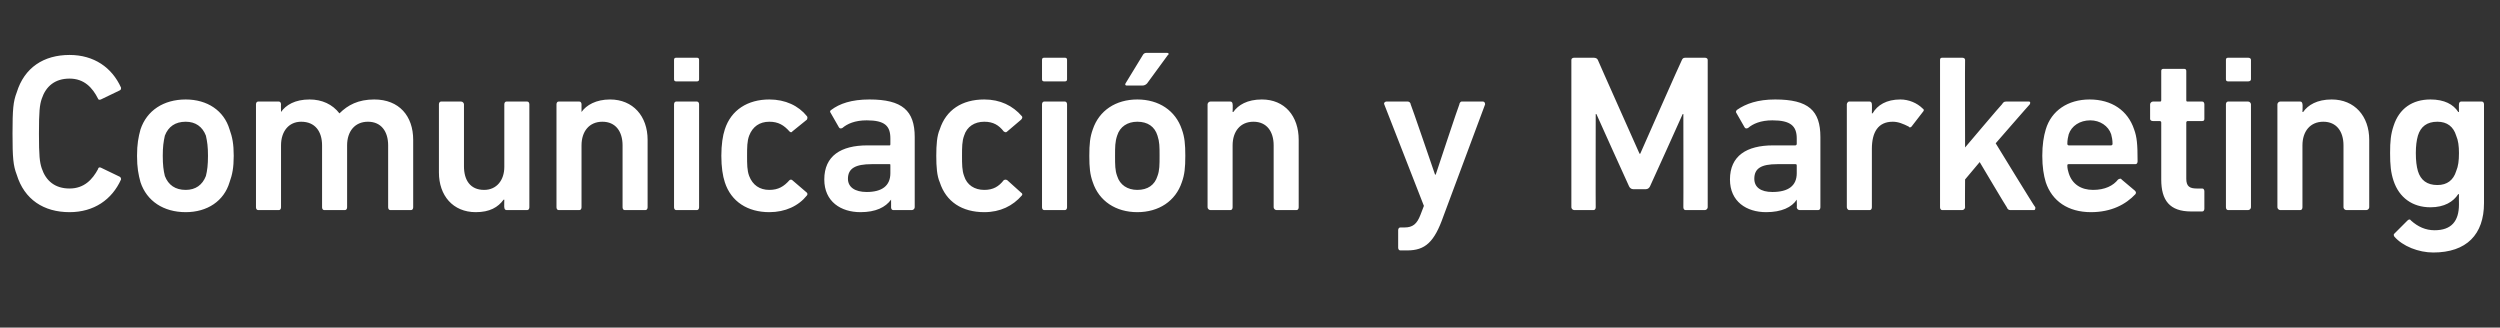 <?xml version="1.0" standalone="no"?><!DOCTYPE svg PUBLIC "-//W3C//DTD SVG 1.1//EN" "http://www.w3.org/Graphics/SVG/1.1/DTD/svg11.dtd"><svg xmlns="http://www.w3.org/2000/svg" version="1.1" width="359.4px" height="47.1px" viewBox="0 -6 359.4 47.1" style="top:-6px"><rect x="0" y="-6" width="359.4" height="47.1" fill="#333333" stroke="none"/>  <desc>Comunicaci n y Marketing</desc>  <defs/>  <g id="Polygon268015">    <path d="M 1.8 13.2 C 1.8 9.7 1.9 8.6 2.4 7.3 C 3.5 3.7 6.3 1.9 10 1.9 C 13.5 1.9 16.1 3.7 17.4 6.6 C 17.4 6.8 17.4 6.9 17.2 7 C 17.2 7 14.5 8.3 14.5 8.3 C 14.3 8.4 14.1 8.3 14.1 8.2 C 13.3 6.6 12.1 5.3 10 5.3 C 7.9 5.3 6.6 6.4 6 8.2 C 5.7 9.1 5.6 10 5.6 13.2 C 5.6 16.4 5.7 17.3 6 18.2 C 6.6 20 7.9 21.1 10 21.1 C 12.1 21.1 13.3 19.8 14.1 18.3 C 14.1 18.1 14.3 18 14.5 18.1 C 14.5 18.1 17.2 19.4 17.2 19.4 C 17.4 19.5 17.4 19.7 17.4 19.8 C 16.1 22.7 13.5 24.5 10 24.5 C 6.3 24.5 3.5 22.7 2.4 19.1 C 1.9 17.8 1.8 16.7 1.8 13.2 Z M 20.2 20.2 C 19.9 19.1 19.7 18.1 19.7 16.4 C 19.7 14.7 19.9 13.7 20.2 12.6 C 21.1 9.9 23.5 8.3 26.7 8.3 C 29.8 8.3 32.2 9.9 33 12.6 C 33.4 13.7 33.6 14.7 33.6 16.4 C 33.6 18.1 33.4 19.1 33 20.2 C 32.2 22.9 29.8 24.5 26.7 24.5 C 23.5 24.5 21.1 22.9 20.2 20.2 Z M 29.6 19.3 C 29.8 18.5 29.9 17.7 29.9 16.4 C 29.9 15.1 29.8 14.4 29.6 13.5 C 29.1 12.2 28.1 11.5 26.7 11.5 C 25.2 11.5 24.2 12.2 23.7 13.5 C 23.5 14.4 23.4 15.1 23.4 16.4 C 23.4 17.7 23.5 18.5 23.7 19.3 C 24.2 20.6 25.2 21.3 26.7 21.3 C 28.1 21.3 29.1 20.6 29.6 19.3 Z M 56.1 24.2 C 55.9 24.2 55.8 24 55.8 23.8 C 55.8 23.8 55.8 14.9 55.8 14.9 C 55.8 12.9 54.8 11.5 52.9 11.5 C 51 11.5 49.9 12.9 49.9 14.9 C 49.9 14.9 49.9 23.8 49.9 23.8 C 49.9 24 49.8 24.2 49.6 24.2 C 49.6 24.2 46.6 24.2 46.6 24.2 C 46.4 24.2 46.3 24 46.3 23.8 C 46.3 23.8 46.3 14.9 46.3 14.9 C 46.3 12.9 45.3 11.5 43.3 11.5 C 41.5 11.5 40.4 12.9 40.4 14.9 C 40.4 14.9 40.4 23.8 40.4 23.8 C 40.4 24 40.3 24.2 40.1 24.2 C 40.1 24.2 37.1 24.2 37.1 24.2 C 36.9 24.2 36.8 24 36.8 23.8 C 36.8 23.8 36.8 9 36.8 9 C 36.8 8.8 36.9 8.6 37.1 8.6 C 37.1 8.6 40.1 8.6 40.1 8.6 C 40.3 8.6 40.4 8.8 40.4 9 C 40.38 8.96 40.4 10.1 40.4 10.1 C 40.4 10.1 40.42 10.09 40.4 10.1 C 41.1 9.1 42.4 8.3 44.5 8.3 C 46.3 8.3 47.8 9 48.8 10.3 C 48.8 10.3 48.8 10.3 48.8 10.3 C 50 9.1 51.5 8.3 53.8 8.3 C 57.4 8.3 59.4 10.7 59.4 14.1 C 59.4 14.1 59.4 23.8 59.4 23.8 C 59.4 24 59.3 24.2 59.1 24.2 C 59.1 24.2 56.1 24.2 56.1 24.2 Z M 72.8 24.2 C 72.6 24.2 72.5 24 72.5 23.8 C 72.47 23.85 72.5 22.7 72.5 22.7 C 72.5 22.7 72.44 22.72 72.4 22.7 C 71.6 23.8 70.4 24.5 68.4 24.5 C 65.1 24.5 63.1 22.1 63.1 18.8 C 63.1 18.8 63.1 9 63.1 9 C 63.1 8.8 63.2 8.6 63.4 8.6 C 63.4 8.6 66.3 8.6 66.3 8.6 C 66.5 8.6 66.7 8.8 66.7 9 C 66.7 9 66.7 17.9 66.7 17.9 C 66.7 19.9 67.6 21.3 69.6 21.3 C 71.4 21.3 72.5 19.9 72.5 18 C 72.5 18 72.5 9 72.5 9 C 72.5 8.8 72.6 8.6 72.8 8.6 C 72.8 8.6 75.8 8.6 75.8 8.6 C 76 8.6 76.1 8.8 76.1 9 C 76.1 9 76.1 23.8 76.1 23.8 C 76.1 24 76 24.2 75.8 24.2 C 75.8 24.2 72.8 24.2 72.8 24.2 Z M 89.8 24.2 C 89.6 24.2 89.5 24 89.5 23.8 C 89.5 23.8 89.5 14.9 89.5 14.9 C 89.5 12.9 88.5 11.5 86.6 11.5 C 84.7 11.5 83.6 12.9 83.6 14.9 C 83.6 14.9 83.6 23.8 83.6 23.8 C 83.6 24 83.5 24.2 83.3 24.2 C 83.3 24.2 80.3 24.2 80.3 24.2 C 80.1 24.2 80 24 80 23.8 C 80 23.8 80 9 80 9 C 80 8.8 80.1 8.6 80.3 8.6 C 80.3 8.6 83.3 8.6 83.3 8.6 C 83.5 8.6 83.6 8.8 83.6 9 C 83.6 8.96 83.6 10.1 83.6 10.1 C 83.6 10.1 83.63 10.09 83.6 10.1 C 84.3 9.1 85.7 8.3 87.7 8.3 C 91 8.3 93.1 10.7 93.1 14.1 C 93.1 14.1 93.1 23.8 93.1 23.8 C 93.1 24 93 24.2 92.8 24.2 C 92.8 24.2 89.8 24.2 89.8 24.2 Z M 97.2 5.7 C 97 5.7 96.9 5.6 96.9 5.4 C 96.9 5.4 96.9 2.6 96.9 2.6 C 96.9 2.4 97 2.3 97.2 2.3 C 97.2 2.3 100.2 2.3 100.2 2.3 C 100.4 2.3 100.5 2.4 100.5 2.6 C 100.5 2.6 100.5 5.4 100.5 5.4 C 100.5 5.6 100.4 5.7 100.2 5.7 C 100.2 5.7 97.2 5.7 97.2 5.7 Z M 97.2 24.2 C 97 24.2 96.9 24 96.9 23.8 C 96.9 23.8 96.9 9 96.9 9 C 96.9 8.8 97 8.6 97.2 8.6 C 97.2 8.6 100.2 8.6 100.2 8.6 C 100.4 8.6 100.5 8.8 100.5 9 C 100.5 9 100.5 23.8 100.5 23.8 C 100.5 24 100.4 24.2 100.2 24.2 C 100.2 24.2 97.2 24.2 97.2 24.2 Z M 104.2 20.2 C 103.9 19.3 103.7 18 103.7 16.4 C 103.7 14.8 103.9 13.5 104.2 12.6 C 105.1 9.8 107.5 8.3 110.6 8.3 C 112.9 8.3 114.8 9.2 116 10.7 C 116.1 10.8 116.1 11 116 11.2 C 116 11.2 113.9 12.9 113.9 12.9 C 113.8 13.1 113.6 13 113.5 12.9 C 112.7 12 111.9 11.5 110.6 11.5 C 109.2 11.5 108.2 12.2 107.7 13.5 C 107.4 14.3 107.4 15.2 107.4 16.4 C 107.4 17.6 107.4 18.5 107.7 19.3 C 108.2 20.6 109.2 21.3 110.6 21.3 C 111.9 21.3 112.7 20.8 113.5 19.9 C 113.6 19.8 113.8 19.8 113.9 19.9 C 113.9 19.9 116 21.7 116 21.7 C 116.1 21.8 116.1 22 116 22.1 C 114.8 23.6 112.9 24.5 110.6 24.5 C 107.5 24.5 105.1 23 104.2 20.2 Z M 128.4 24.2 C 128.2 24.2 128.1 24 128.1 23.8 C 128.11 23.85 128.1 22.7 128.1 22.7 C 128.1 22.7 128.08 22.72 128.1 22.7 C 127.3 23.8 125.9 24.5 123.7 24.5 C 120.9 24.5 118.5 23 118.5 19.8 C 118.5 16.4 120.9 14.9 124.7 14.9 C 124.7 14.9 127.9 14.9 127.9 14.9 C 128 14.9 128 14.8 128 14.7 C 128 14.7 128 13.9 128 13.9 C 128 12.1 127.2 11.3 124.6 11.3 C 122.9 11.3 121.8 11.8 121.1 12.4 C 120.9 12.5 120.7 12.5 120.6 12.3 C 120.6 12.3 119.4 10.2 119.4 10.2 C 119.3 10.1 119.3 9.9 119.5 9.8 C 120.7 8.9 122.4 8.3 125 8.3 C 129.7 8.3 131.5 9.9 131.5 13.7 C 131.5 13.7 131.5 23.8 131.5 23.8 C 131.5 24 131.3 24.2 131.1 24.2 C 131.1 24.2 128.4 24.2 128.4 24.2 Z M 128 18.9 C 128 18.9 128 17.8 128 17.8 C 128 17.6 128 17.6 127.9 17.6 C 127.9 17.6 125.3 17.6 125.3 17.6 C 123 17.6 121.9 18.2 121.9 19.7 C 121.9 20.9 122.9 21.6 124.6 21.6 C 126.8 21.6 128 20.7 128 18.9 Z M 135.1 20.2 C 134.7 19.3 134.6 18 134.6 16.4 C 134.6 14.8 134.7 13.5 135.1 12.6 C 136 9.8 138.3 8.3 141.5 8.3 C 143.8 8.3 145.6 9.2 146.9 10.7 C 147 10.8 147 11 146.8 11.2 C 146.8 11.2 144.8 12.9 144.8 12.9 C 144.6 13.1 144.5 13 144.3 12.9 C 143.6 12 142.8 11.5 141.5 11.5 C 140.1 11.5 139 12.2 138.6 13.5 C 138.3 14.3 138.3 15.2 138.3 16.4 C 138.3 17.6 138.3 18.5 138.6 19.3 C 139 20.6 140.1 21.3 141.5 21.3 C 142.8 21.3 143.6 20.8 144.3 19.9 C 144.5 19.8 144.6 19.8 144.8 19.9 C 144.8 19.9 146.8 21.7 146.8 21.7 C 147 21.8 147 22 146.9 22.1 C 145.6 23.6 143.8 24.5 141.5 24.5 C 138.3 24.5 136 23 135.1 20.2 Z M 150.1 5.7 C 149.9 5.7 149.8 5.6 149.8 5.4 C 149.8 5.4 149.8 2.6 149.8 2.6 C 149.8 2.4 149.9 2.3 150.1 2.3 C 150.1 2.3 153.1 2.3 153.1 2.3 C 153.3 2.3 153.4 2.4 153.4 2.6 C 153.4 2.6 153.4 5.4 153.4 5.4 C 153.4 5.6 153.3 5.7 153.1 5.7 C 153.1 5.7 150.1 5.7 150.1 5.7 Z M 150.1 24.2 C 149.9 24.2 149.8 24 149.8 23.8 C 149.8 23.8 149.8 9 149.8 9 C 149.8 8.8 149.9 8.6 150.1 8.6 C 150.1 8.6 153.1 8.6 153.1 8.6 C 153.3 8.6 153.4 8.8 153.4 9 C 153.4 9 153.4 23.8 153.4 23.8 C 153.4 24 153.3 24.2 153.1 24.2 C 153.1 24.2 150.1 24.2 150.1 24.2 Z M 162 6.3 C 161.8 6.3 161.7 6.2 161.8 6 C 161.8 6 164.3 1.9 164.3 1.9 C 164.4 1.7 164.6 1.6 164.8 1.6 C 164.8 1.6 167.8 1.6 167.8 1.6 C 168 1.6 168.1 1.8 167.9 1.9 C 167.9 1.9 164.9 6 164.9 6 C 164.7 6.2 164.5 6.3 164.2 6.3 C 164.2 6.3 162 6.3 162 6.3 Z M 157.1 20.2 C 156.7 19.1 156.6 18.1 156.6 16.4 C 156.6 14.7 156.7 13.7 157.1 12.6 C 158 9.9 160.4 8.3 163.5 8.3 C 166.6 8.3 169 9.9 169.9 12.6 C 170.3 13.7 170.4 14.7 170.4 16.4 C 170.4 18.1 170.3 19.1 169.9 20.2 C 169 22.9 166.6 24.5 163.5 24.5 C 160.4 24.5 158 22.9 157.1 20.2 Z M 166.4 19.3 C 166.7 18.5 166.7 17.7 166.7 16.4 C 166.7 15.1 166.7 14.4 166.4 13.5 C 166 12.2 165 11.5 163.5 11.5 C 162.1 11.5 161 12.2 160.6 13.5 C 160.3 14.4 160.3 15.1 160.3 16.4 C 160.3 17.7 160.3 18.5 160.6 19.3 C 161 20.6 162.1 21.3 163.5 21.3 C 165 21.3 166 20.6 166.4 19.3 Z M 183.5 24.2 C 183.3 24.2 183.1 24 183.1 23.8 C 183.1 23.8 183.1 14.9 183.1 14.9 C 183.1 12.9 182.1 11.5 180.2 11.5 C 178.3 11.5 177.2 12.9 177.2 14.9 C 177.2 14.9 177.2 23.8 177.2 23.8 C 177.2 24 177.1 24.2 176.9 24.2 C 176.9 24.2 174 24.2 174 24.2 C 173.8 24.2 173.6 24 173.6 23.8 C 173.6 23.8 173.6 9 173.6 9 C 173.6 8.8 173.8 8.6 174 8.6 C 174 8.6 176.9 8.6 176.9 8.6 C 177.1 8.6 177.2 8.8 177.2 9 C 177.24 8.96 177.2 10.1 177.2 10.1 C 177.2 10.1 177.27 10.09 177.3 10.1 C 178 9.1 179.3 8.3 181.4 8.3 C 184.7 8.3 186.7 10.7 186.7 14.1 C 186.7 14.1 186.7 23.8 186.7 23.8 C 186.7 24 186.6 24.2 186.4 24.2 C 186.4 24.2 183.5 24.2 183.5 24.2 Z M 201.3 30 C 201.1 30 201 29.8 201 29.6 C 201 29.6 201 27.1 201 27.1 C 201 26.9 201.1 26.7 201.3 26.7 C 201.3 26.7 201.9 26.7 201.9 26.7 C 203.1 26.7 203.7 26.2 204.2 24.9 C 204.21 24.91 204.7 23.6 204.7 23.6 C 204.7 23.6 198.99 8.96 199 9 C 198.9 8.8 199.1 8.6 199.3 8.6 C 199.3 8.6 202.4 8.6 202.4 8.6 C 202.6 8.6 202.8 8.8 202.8 9 C 202.83 8.96 206.3 19.1 206.3 19.1 L 206.4 19.1 C 206.4 19.1 209.76 8.96 209.8 9 C 209.8 8.8 210 8.6 210.1 8.6 C 210.1 8.6 213.2 8.6 213.2 8.6 C 213.4 8.6 213.5 8.8 213.5 9 C 213.5 9 207.5 25.1 207.5 25.1 C 206.2 28.8 204.9 30 202.3 30 C 202.3 30 201.3 30 201.3 30 Z M 225.9 2.6 C 225.9 2.4 226.1 2.3 226.3 2.3 C 226.3 2.3 229.1 2.3 229.1 2.3 C 229.4 2.3 229.6 2.4 229.7 2.6 C 229.67 2.58 235.7 16.1 235.7 16.1 L 235.8 16.1 C 235.8 16.1 241.76 2.58 241.8 2.6 C 241.9 2.4 242 2.3 242.3 2.3 C 242.3 2.3 245.1 2.3 245.1 2.3 C 245.3 2.3 245.5 2.4 245.5 2.6 C 245.5 2.6 245.5 23.8 245.5 23.8 C 245.5 24 245.3 24.2 245.1 24.2 C 245.1 24.2 242.3 24.2 242.3 24.2 C 242.1 24.2 242 24 242 23.8 C 242.02 23.85 242 10.4 242 10.4 L 241.9 10.4 C 241.9 10.4 237.25 20.75 237.2 20.8 C 237.1 21 236.9 21.2 236.6 21.2 C 236.6 21.2 234.8 21.2 234.8 21.2 C 234.5 21.2 234.3 21 234.2 20.8 C 234.15 20.75 229.5 10.4 229.5 10.4 L 229.4 10.4 C 229.4 10.4 229.38 23.85 229.4 23.8 C 229.4 24 229.3 24.2 229.1 24.2 C 229.1 24.2 226.3 24.2 226.3 24.2 C 226.1 24.2 225.9 24 225.9 23.8 C 225.9 23.8 225.9 2.6 225.9 2.6 Z M 258.7 24.2 C 258.5 24.2 258.3 24 258.3 23.8 C 258.34 23.85 258.3 22.7 258.3 22.7 C 258.3 22.7 258.31 22.72 258.3 22.7 C 257.6 23.8 256.1 24.5 253.9 24.5 C 251.1 24.5 248.7 23 248.7 19.8 C 248.7 16.4 251.1 14.9 254.9 14.9 C 254.9 14.9 258.1 14.9 258.1 14.9 C 258.2 14.9 258.3 14.8 258.3 14.7 C 258.3 14.7 258.3 13.9 258.3 13.9 C 258.3 12.1 257.4 11.3 254.8 11.3 C 253.1 11.3 252 11.8 251.3 12.4 C 251.1 12.5 250.9 12.5 250.8 12.3 C 250.8 12.3 249.6 10.2 249.6 10.2 C 249.5 10.1 249.6 9.9 249.7 9.8 C 251 8.9 252.7 8.3 255.2 8.3 C 260 8.3 261.7 9.9 261.7 13.7 C 261.7 13.7 261.7 23.8 261.7 23.8 C 261.7 24 261.6 24.2 261.4 24.2 C 261.4 24.2 258.7 24.2 258.7 24.2 Z M 258.3 18.9 C 258.3 18.9 258.3 17.8 258.3 17.8 C 258.3 17.6 258.2 17.6 258.1 17.6 C 258.1 17.6 255.5 17.6 255.5 17.6 C 253.2 17.6 252.2 18.2 252.2 19.7 C 252.2 20.9 253.1 21.6 254.8 21.6 C 257.1 21.6 258.3 20.7 258.3 18.9 Z M 265.8 24.2 C 265.7 24.2 265.5 24 265.5 23.8 C 265.5 23.8 265.5 9 265.5 9 C 265.5 8.8 265.7 8.6 265.8 8.6 C 265.8 8.6 268.8 8.6 268.8 8.6 C 269 8.6 269.1 8.8 269.1 9 C 269.13 8.96 269.1 10.3 269.1 10.3 C 269.1 10.3 269.17 10.28 269.2 10.3 C 269.9 9.1 271.2 8.3 273.2 8.3 C 274.4 8.3 275.6 8.8 276.4 9.6 C 276.6 9.7 276.6 9.9 276.5 10 C 276.5 10 274.8 12.2 274.8 12.2 C 274.7 12.3 274.5 12.4 274.4 12.2 C 273.6 11.8 272.9 11.5 272.1 11.5 C 270 11.5 269.1 13 269.1 15.4 C 269.1 15.4 269.1 23.8 269.1 23.8 C 269.1 24 269 24.2 268.8 24.2 C 268.8 24.2 265.8 24.2 265.8 24.2 Z M 289 24.2 C 288.8 24.2 288.6 24.1 288.5 23.8 C 288.49 23.85 284.6 17.3 284.6 17.3 L 282.5 19.8 C 282.5 19.8 282.47 23.85 282.5 23.8 C 282.5 24 282.3 24.2 282.1 24.2 C 282.1 24.2 279.2 24.2 279.2 24.2 C 279 24.2 278.9 24 278.9 23.8 C 278.9 23.8 278.9 2.6 278.9 2.6 C 278.9 2.4 279 2.3 279.2 2.3 C 279.2 2.3 282.1 2.3 282.1 2.3 C 282.3 2.3 282.5 2.4 282.5 2.6 C 282.47 2.58 282.5 15.2 282.5 15.2 C 282.5 15.2 287.78 8.96 287.8 9 C 288 8.7 288.1 8.6 288.4 8.6 C 288.4 8.6 291.7 8.6 291.7 8.6 C 291.9 8.6 291.9 8.8 291.8 9 C 291.81 8.96 286.9 14.6 286.9 14.6 C 286.9 14.6 292.55 23.85 292.6 23.8 C 292.6 24 292.6 24.2 292.4 24.2 C 292.4 24.2 289 24.2 289 24.2 Z M 294.1 20.2 C 293.8 19.2 293.6 18 293.6 16.4 C 293.6 14.8 293.8 13.6 294.1 12.6 C 294.9 9.9 297.3 8.3 300.4 8.3 C 303.6 8.3 305.9 9.9 306.8 12.6 C 307.2 13.7 307.3 14.7 307.3 17.2 C 307.3 17.4 307.2 17.6 307 17.6 C 307 17.6 297.4 17.6 297.4 17.6 C 297.3 17.6 297.2 17.6 297.2 17.8 C 297.2 18.2 297.3 18.6 297.4 18.9 C 297.9 20.5 299.2 21.3 300.9 21.3 C 302.6 21.3 303.8 20.7 304.5 19.8 C 304.7 19.7 304.9 19.6 305 19.8 C 305 19.8 306.9 21.4 306.9 21.4 C 307.1 21.6 307.1 21.7 307 21.9 C 305.6 23.4 303.5 24.5 300.6 24.5 C 297.3 24.5 295 22.9 294.1 20.2 Z M 303.5 13.3 C 303.1 12.1 301.9 11.3 300.5 11.3 C 299 11.3 297.8 12.1 297.4 13.3 C 297.3 13.7 297.2 14.1 297.2 14.7 C 297.2 14.8 297.3 14.9 297.4 14.9 C 297.4 14.9 303.5 14.9 303.5 14.9 C 303.6 14.9 303.7 14.8 303.7 14.7 C 303.7 14.1 303.6 13.7 303.5 13.3 Z M 315 24.4 C 311.9 24.4 310.7 22.8 310.7 19.8 C 310.7 19.8 310.7 11.6 310.7 11.6 C 310.7 11.5 310.6 11.4 310.5 11.4 C 310.5 11.4 309.5 11.4 309.5 11.4 C 309.3 11.4 309.1 11.3 309.1 11.1 C 309.1 11.1 309.1 9 309.1 9 C 309.1 8.8 309.3 8.6 309.5 8.6 C 309.5 8.6 310.5 8.6 310.5 8.6 C 310.6 8.6 310.7 8.6 310.7 8.4 C 310.7 8.4 310.7 4.2 310.7 4.2 C 310.7 4 310.8 3.9 311 3.9 C 311 3.9 314 3.9 314 3.9 C 314.2 3.9 314.3 4 314.3 4.2 C 314.3 4.2 314.3 8.4 314.3 8.4 C 314.3 8.6 314.4 8.6 314.5 8.6 C 314.5 8.6 316.6 8.6 316.6 8.6 C 316.8 8.6 316.9 8.8 316.9 9 C 316.9 9 316.9 11.1 316.9 11.1 C 316.9 11.3 316.8 11.4 316.6 11.4 C 316.6 11.4 314.5 11.4 314.5 11.4 C 314.4 11.4 314.3 11.5 314.3 11.6 C 314.3 11.6 314.3 19.7 314.3 19.7 C 314.3 20.8 314.8 21.1 315.8 21.1 C 315.8 21.1 316.6 21.1 316.6 21.1 C 316.8 21.1 316.9 21.3 316.9 21.5 C 316.9 21.5 316.9 24 316.9 24 C 316.9 24.2 316.8 24.4 316.6 24.4 C 316.6 24.4 315 24.4 315 24.4 Z M 320.3 5.7 C 320.1 5.7 320 5.6 320 5.4 C 320 5.4 320 2.6 320 2.6 C 320 2.4 320.1 2.3 320.3 2.3 C 320.3 2.3 323.2 2.3 323.2 2.3 C 323.4 2.3 323.6 2.4 323.6 2.6 C 323.6 2.6 323.6 5.4 323.6 5.4 C 323.6 5.6 323.4 5.7 323.2 5.7 C 323.2 5.7 320.3 5.7 320.3 5.7 Z M 320.3 24.2 C 320.1 24.2 320 24 320 23.8 C 320 23.8 320 9 320 9 C 320 8.8 320.1 8.6 320.3 8.6 C 320.3 8.6 323.2 8.6 323.2 8.6 C 323.4 8.6 323.6 8.8 323.6 9 C 323.6 9 323.6 23.8 323.6 23.8 C 323.6 24 323.4 24.2 323.2 24.2 C 323.2 24.2 320.3 24.2 320.3 24.2 Z M 337.3 24.2 C 337.1 24.2 336.9 24 336.9 23.8 C 336.9 23.8 336.9 14.9 336.9 14.9 C 336.9 12.9 335.9 11.5 334 11.5 C 332.1 11.5 331 12.9 331 14.9 C 331 14.9 331 23.8 331 23.8 C 331 24 330.9 24.2 330.7 24.2 C 330.7 24.2 327.8 24.2 327.8 24.2 C 327.6 24.2 327.4 24 327.4 23.8 C 327.4 23.8 327.4 9 327.4 9 C 327.4 8.8 327.6 8.6 327.8 8.6 C 327.8 8.6 330.7 8.6 330.7 8.6 C 330.9 8.6 331 8.8 331 9 C 331.05 8.96 331 10.1 331 10.1 C 331 10.1 331.08 10.09 331.1 10.1 C 331.8 9.1 333.1 8.3 335.2 8.3 C 338.5 8.3 340.6 10.7 340.6 14.1 C 340.6 14.1 340.6 23.8 340.6 23.8 C 340.6 24 340.4 24.2 340.2 24.2 C 340.2 24.2 337.3 24.2 337.3 24.2 Z M 344.2 28 C 344.1 27.8 344.1 27.7 344.2 27.6 C 344.2 27.6 346.1 25.7 346.1 25.7 C 346.3 25.5 346.5 25.5 346.6 25.7 C 347.6 26.6 348.7 27.1 350 27.1 C 352.4 27.1 353.5 25.8 353.5 23.4 C 353.48 23.4 353.5 21.9 353.5 21.9 C 353.5 21.9 353.45 21.95 353.4 21.9 C 352.7 23 351.4 23.8 349.4 23.8 C 346.8 23.8 344.9 22.4 344.1 20 C 343.7 18.8 343.6 17.7 343.6 16 C 343.6 14.3 343.7 13.3 344.1 12.1 C 344.9 9.6 346.8 8.3 349.4 8.3 C 351.4 8.3 352.7 9 353.4 10.1 C 353.45 10.12 353.5 10.1 353.5 10.1 C 353.5 10.1 353.48 8.96 353.5 9 C 353.5 8.8 353.6 8.6 353.8 8.6 C 353.8 8.6 356.8 8.6 356.8 8.6 C 357 8.6 357.1 8.8 357.1 9 C 357.1 9 357.1 23.2 357.1 23.2 C 357.1 27.7 354.6 30.3 349.8 30.3 C 347.7 30.3 345.4 29.4 344.2 28 Z M 353.1 18.6 C 353.4 17.9 353.5 17.1 353.5 16 C 353.5 15 353.4 14.2 353.1 13.5 C 352.7 12.2 351.8 11.5 350.4 11.5 C 348.9 11.5 348 12.2 347.6 13.5 C 347.4 14.2 347.3 15 347.3 16 C 347.3 17.1 347.4 17.9 347.6 18.6 C 348 19.9 348.9 20.6 350.4 20.6 C 351.8 20.6 352.7 19.9 353.1 18.6 Z " stroke="none" fill="#fff"/>  </g></svg>